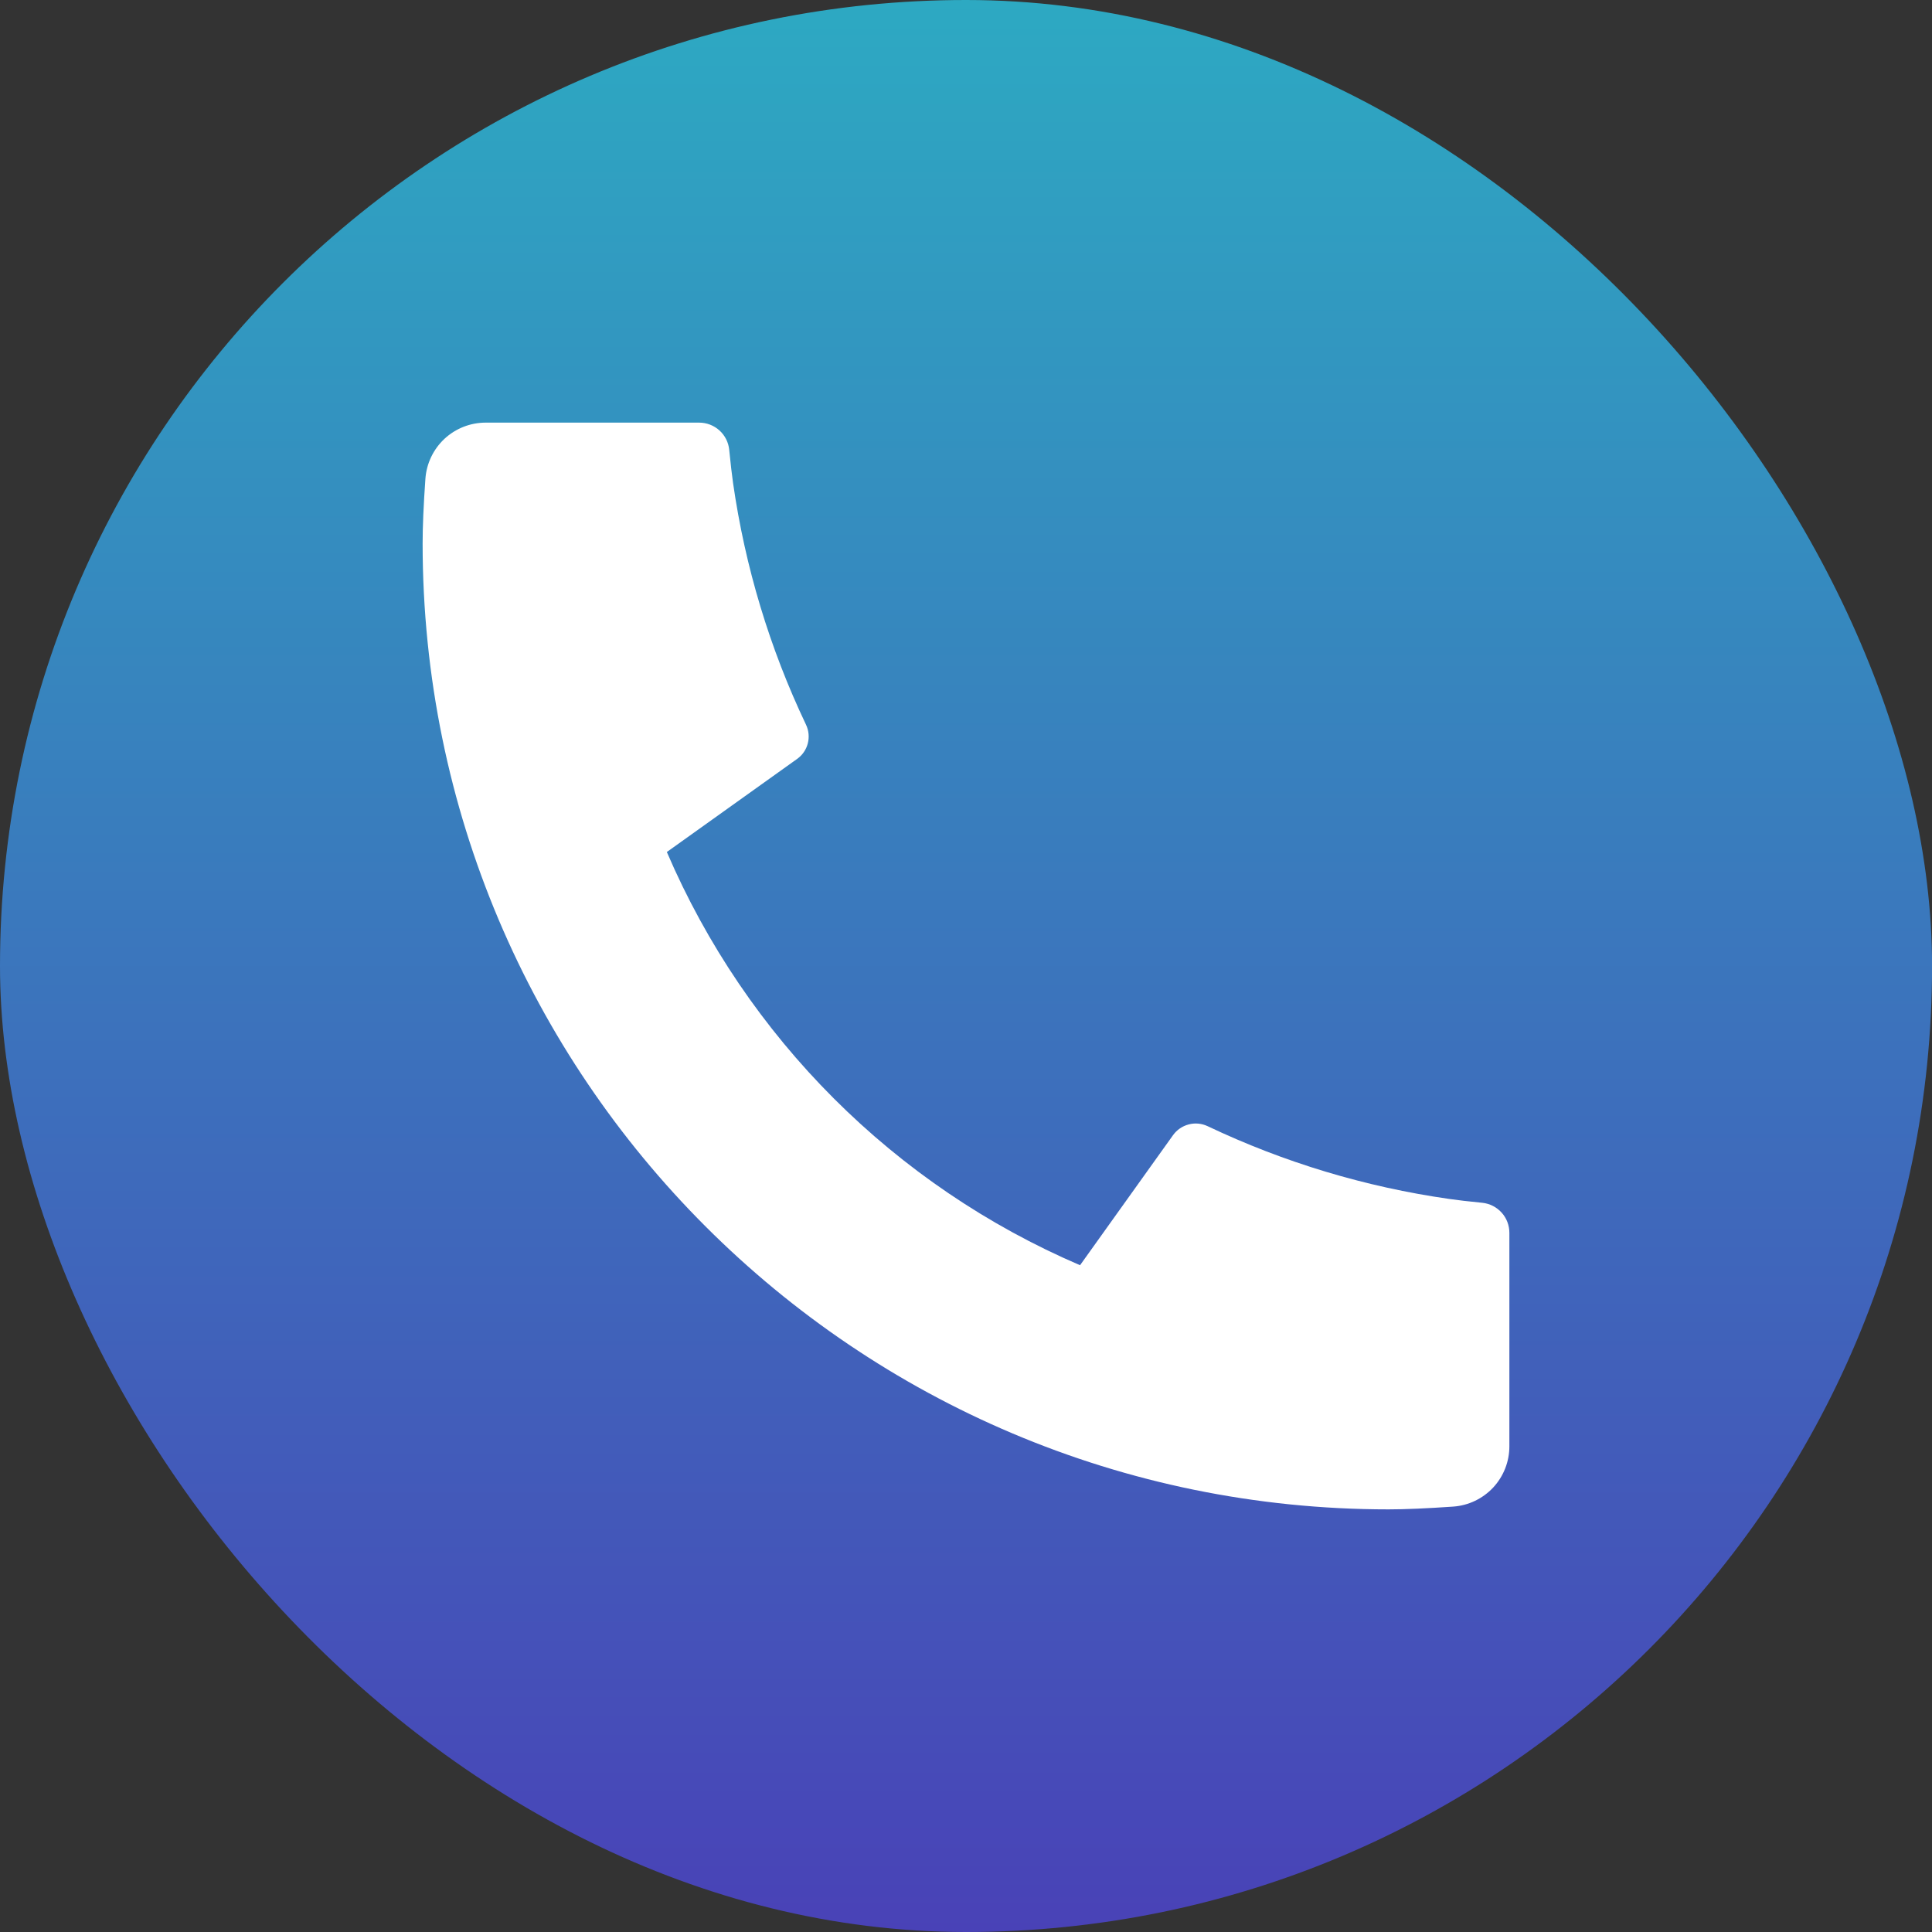 <svg width="32" height="32" viewBox="0 0 32 32" fill="none" xmlns="http://www.w3.org/2000/svg">
<rect x="0" y="0" width="32" height="32" fill="#333333" stroke="none"/>
<rect width="32.001" height="32" rx="16" fill="url(#paint0_linear_214_2066)"/>
<path d="M25 20.42V23.956C25 24.209 24.904 24.453 24.732 24.638C24.559 24.823 24.323 24.936 24.07 24.954C23.633 24.984 23.276 25 23 25C14.163 25 7 17.837 7 9C7 8.724 7.015 8.367 7.046 7.93C7.064 7.677 7.177 7.441 7.362 7.268C7.547 7.096 7.791 7 8.044 7H11.58C11.704 7 11.824 7.046 11.916 7.129C12.008 7.212 12.066 7.327 12.078 7.45C12.101 7.68 12.122 7.863 12.142 8.002C12.341 9.389 12.748 10.738 13.35 12.003C13.445 12.203 13.383 12.442 13.203 12.57L11.045 14.112C12.364 17.186 14.815 19.637 17.889 20.956L19.429 18.802C19.492 18.714 19.584 18.651 19.689 18.624C19.793 18.596 19.904 18.607 20.002 18.653C21.267 19.254 22.616 19.66 24.002 19.858C24.141 19.878 24.324 19.9 24.552 19.922C24.675 19.935 24.789 19.993 24.872 20.085C24.955 20.177 25 20.296 25 20.42Z" fill="white"/>
<defs>
<linearGradient id="paint0_linear_214_2066" x1="16" y1="0" x2="16" y2="32" gradientUnits="userSpaceOnUse">
<stop stop-color="#2DA9C2"/>
<stop offset="1" stop-color="#4942B7"/>
</linearGradient>
</defs>
</svg>
